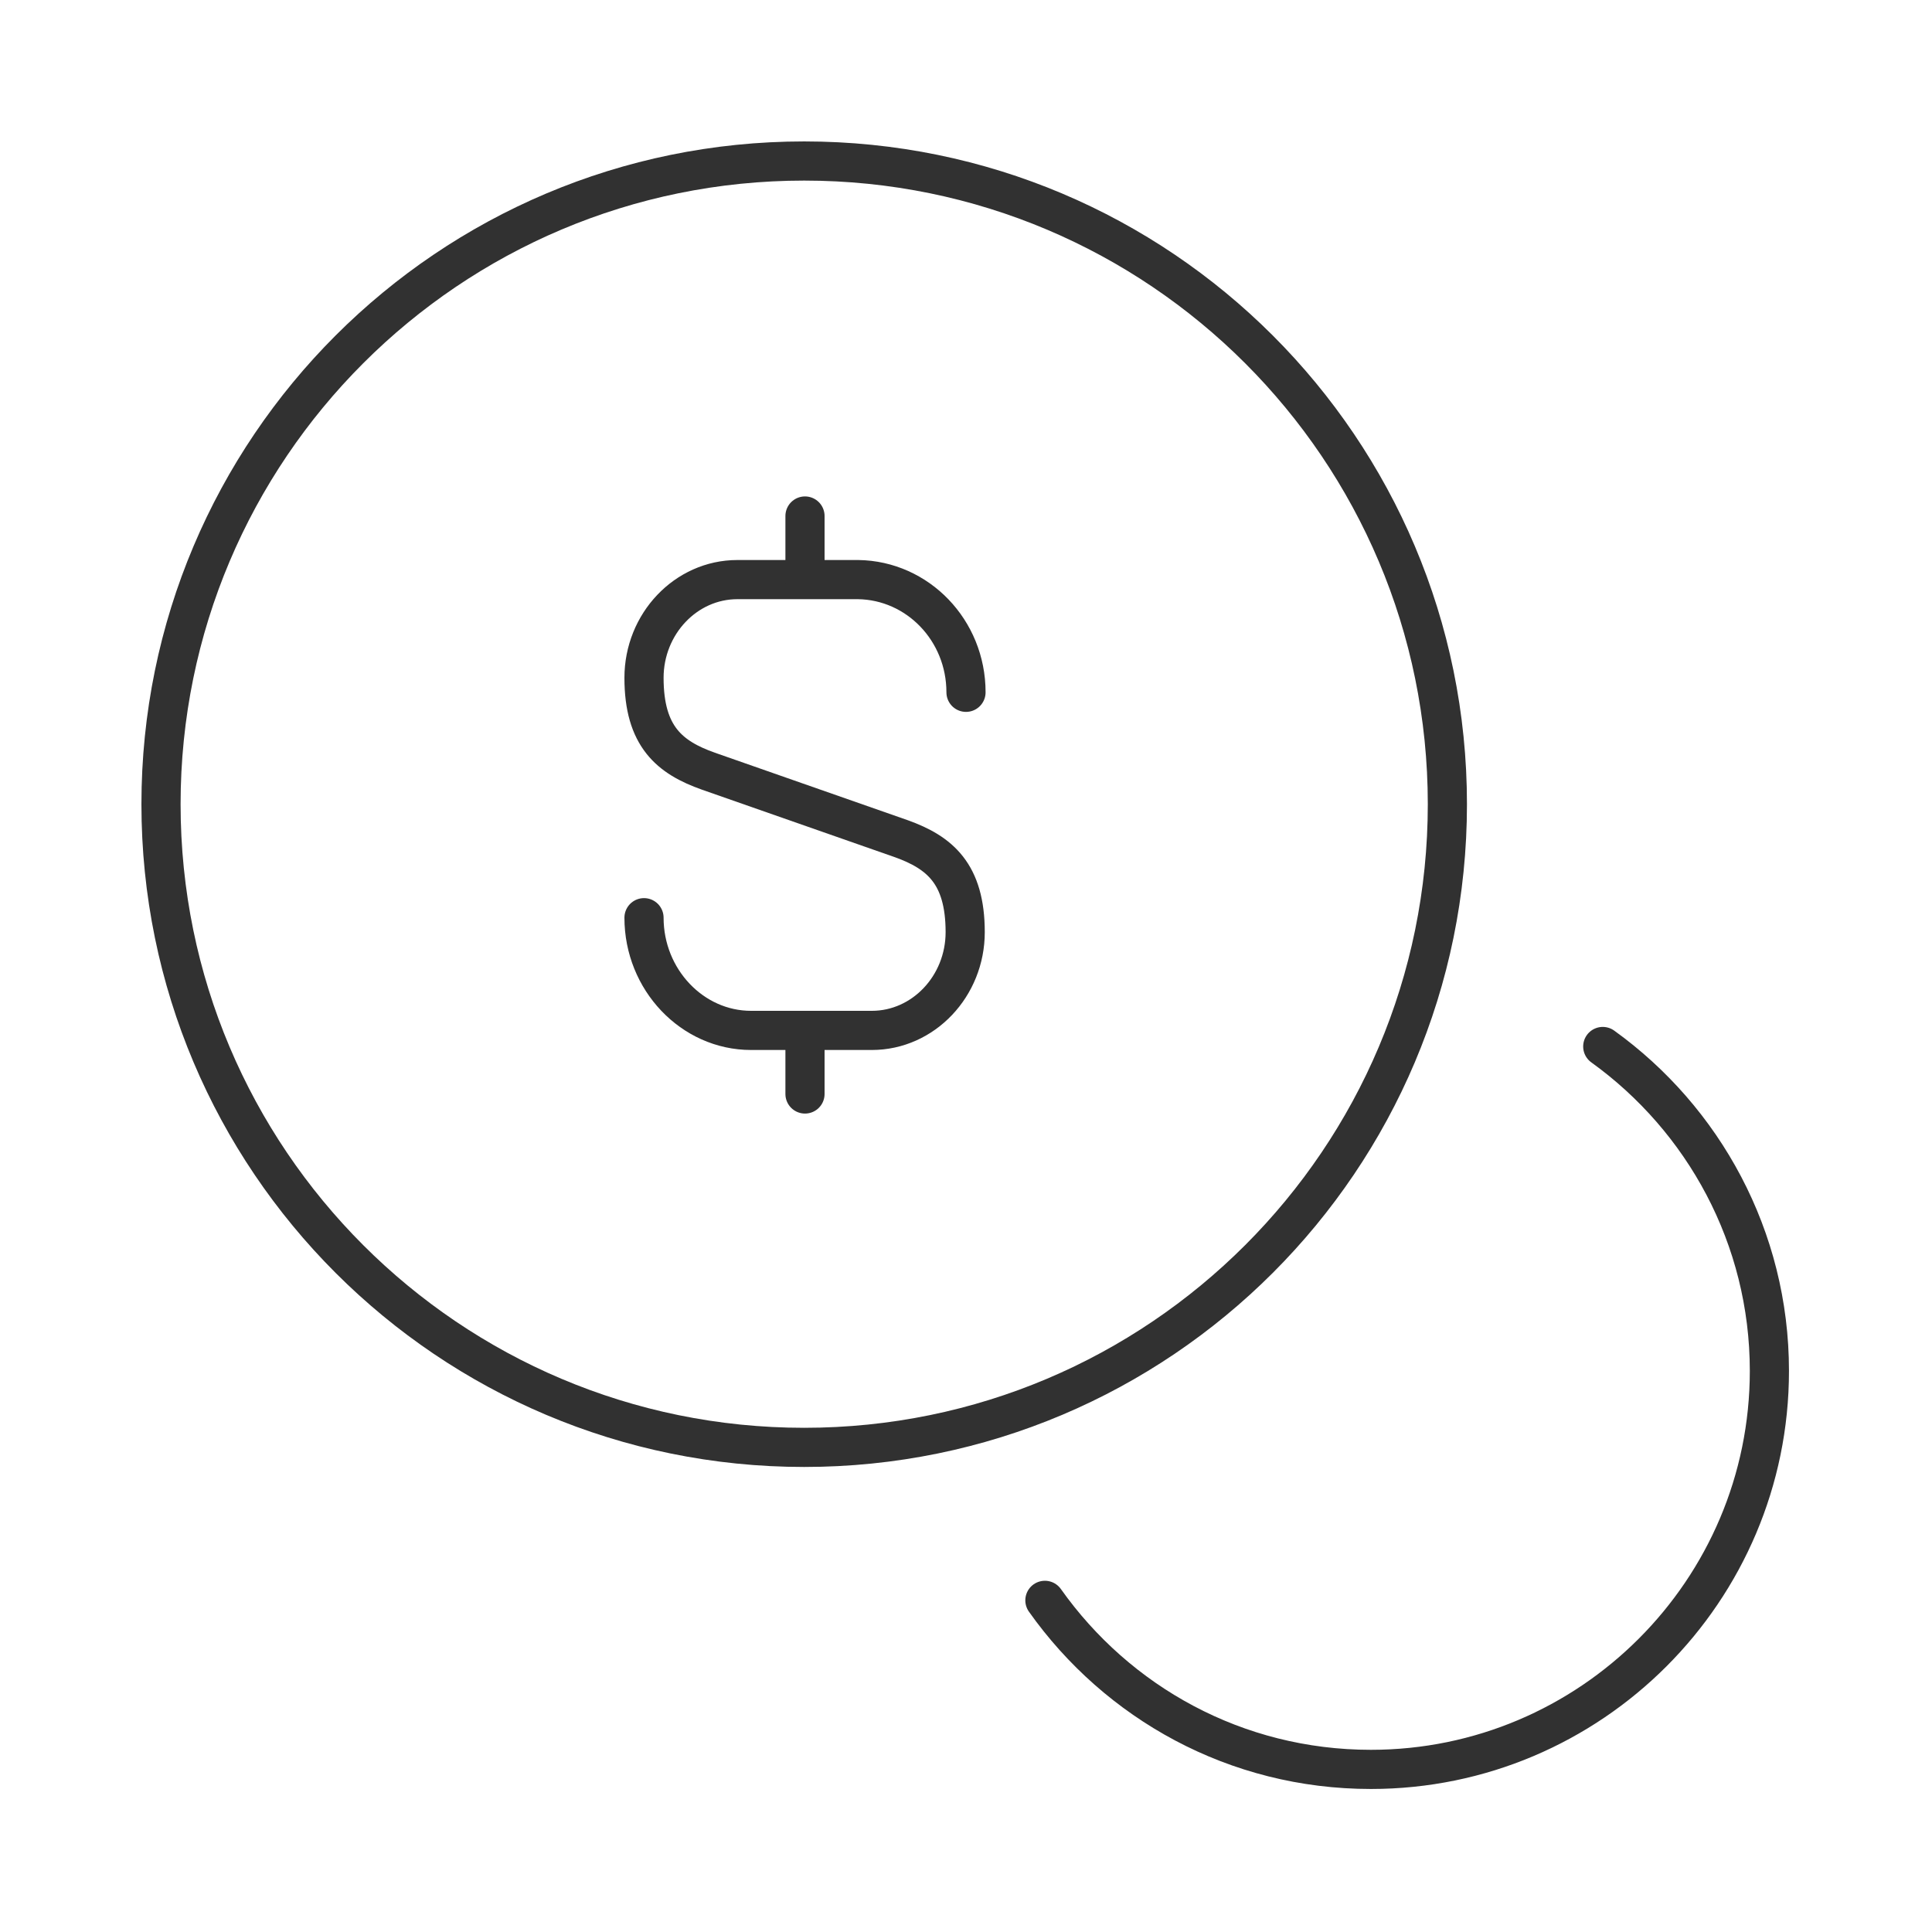 <svg width="74" height="74" viewBox="0 0 74 74" fill="none" xmlns="http://www.w3.org/2000/svg">
<path d="M24.667 35.15C24.667 37.524 26.517 39.467 28.767 39.467H33.392C35.366 39.467 36.969 37.771 36.969 35.705C36.969 33.454 35.983 32.652 34.533 32.128L27.133 29.538C25.653 29.014 24.667 28.212 24.667 25.962C24.667 23.896 26.27 22.2 28.243 22.2H32.868C35.15 22.231 37 24.142 37 26.517" stroke="#313131" stroke-width="1.5" stroke-linecap="round" stroke-linejoin="round"/>
<path d="M30.833 39.621V41.902" stroke="#313131" stroke-width="1.5" stroke-linecap="round" stroke-linejoin="round"/>
<path d="M30.833 19.764V22.169" stroke="#313131" stroke-width="1.5" stroke-linecap="round" stroke-linejoin="round"/>
<path d="M30.802 55.438C44.408 55.438 55.438 44.408 55.438 30.802C55.438 17.197 44.408 6.167 30.802 6.167C17.197 6.167 6.167 17.197 6.167 30.802C6.167 44.408 17.197 55.438 30.802 55.438Z" stroke="#313131" stroke-width="1.5" stroke-linecap="round" stroke-linejoin="round"/>
<path d="M40.022 61.297C42.797 65.213 47.329 67.772 52.509 67.772C60.927 67.772 67.772 60.927 67.772 52.509C67.772 47.391 65.243 42.858 61.389 40.083" stroke="#313131" stroke-width="1.5" stroke-linecap="round" stroke-linejoin="round"/>
</svg>
